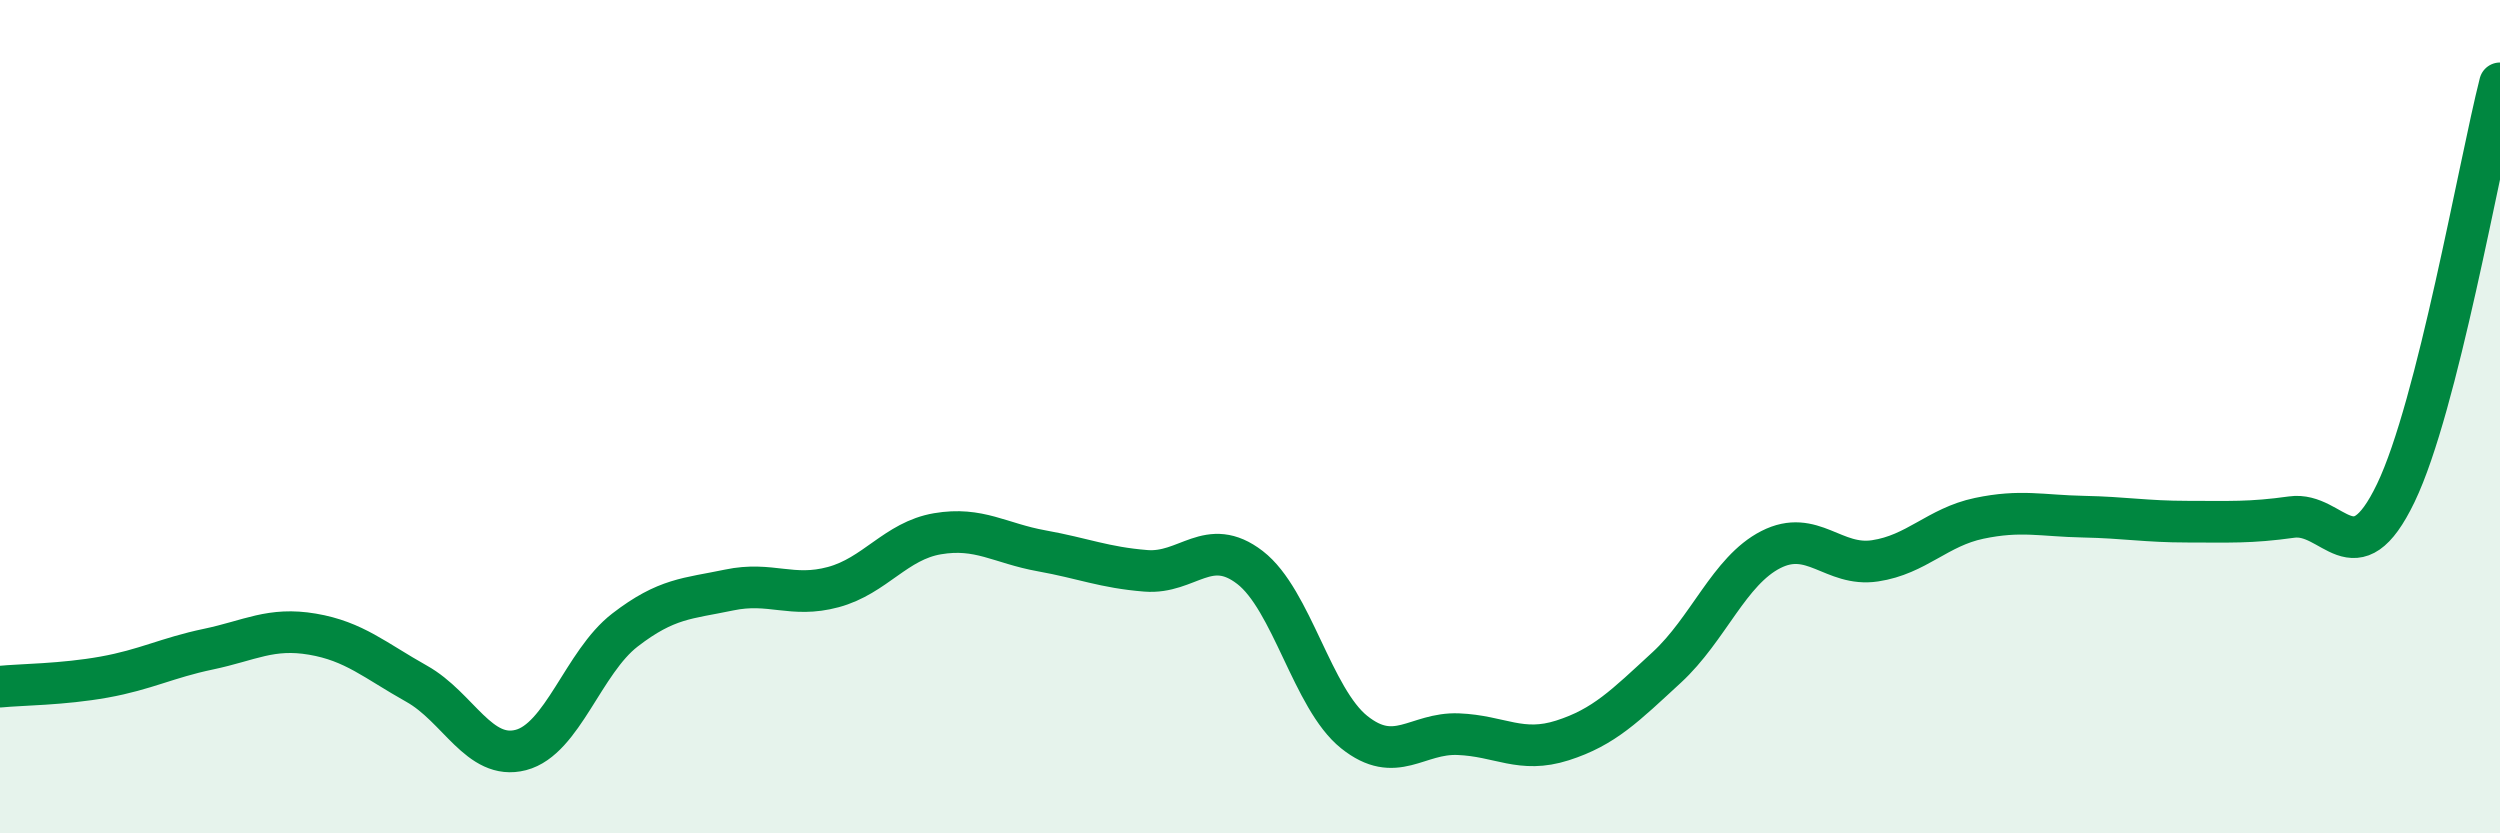 
    <svg width="60" height="20" viewBox="0 0 60 20" xmlns="http://www.w3.org/2000/svg">
      <path
        d="M 0,16.48 C 0.5,16.43 1.5,16.43 2.5,16.25 C 3.5,16.07 4,15.79 5,15.58 C 6,15.37 6.5,15.05 7.5,15.22 C 8.5,15.39 9,15.85 10,16.41 C 11,16.97 11.5,18.26 12.5,18 C 13.5,17.74 14,15.89 15,15.12 C 16,14.35 16.5,14.37 17.5,14.16 C 18.5,13.95 19,14.36 20,14.09 C 21,13.82 21.5,12.98 22.5,12.81 C 23.5,12.64 24,13.04 25,13.22 C 26,13.4 26.5,13.62 27.5,13.7 C 28.5,13.78 29,12.85 30,13.62 C 31,14.39 31.5,16.77 32.5,17.57 C 33.5,18.37 34,17.58 35,17.62 C 36,17.66 36.5,18.09 37.5,17.77 C 38.5,17.45 39,16.94 40,16.02 C 41,15.1 41.5,13.7 42.5,13.19 C 43.5,12.68 44,13.61 45,13.46 C 46,13.31 46.5,12.65 47.5,12.44 C 48.5,12.23 49,12.38 50,12.4 C 51,12.42 51.5,12.52 52.5,12.52 C 53.5,12.52 54,12.55 55,12.41 C 56,12.27 56.5,13.91 57.5,11.83 C 58.5,9.75 59.5,3.97 60,2L60 20L0 20Z"
        fill="#008740"
        opacity="0.1"
        stroke-linecap="round"
        stroke-linejoin="round"
      />
      <path
        d="M 0,16.48 C 0.5,16.43 1.5,16.43 2.5,16.25 C 3.5,16.07 4,15.79 5,15.58 C 6,15.37 6.5,15.05 7.5,15.22 C 8.5,15.39 9,15.85 10,16.41 C 11,16.97 11.5,18.26 12.5,18 C 13.5,17.74 14,15.89 15,15.12 C 16,14.35 16.5,14.37 17.5,14.16 C 18.5,13.95 19,14.36 20,14.09 C 21,13.82 21.5,12.98 22.5,12.81 C 23.5,12.64 24,13.04 25,13.22 C 26,13.4 26.5,13.62 27.5,13.7 C 28.5,13.78 29,12.85 30,13.62 C 31,14.39 31.5,16.77 32.5,17.57 C 33.5,18.37 34,17.58 35,17.62 C 36,17.66 36.5,18.09 37.5,17.77 C 38.5,17.45 39,16.94 40,16.02 C 41,15.1 41.5,13.7 42.5,13.19 C 43.5,12.68 44,13.61 45,13.46 C 46,13.31 46.5,12.65 47.5,12.44 C 48.5,12.23 49,12.38 50,12.4 C 51,12.42 51.5,12.52 52.5,12.52 C 53.5,12.52 54,12.55 55,12.41 C 56,12.27 56.5,13.91 57.5,11.83 C 58.5,9.75 59.5,3.97 60,2"
        stroke="#008740"
        stroke-width="1"
        fill="none"
        stroke-linecap="round"
        stroke-linejoin="round"
      />
    </svg>
  
